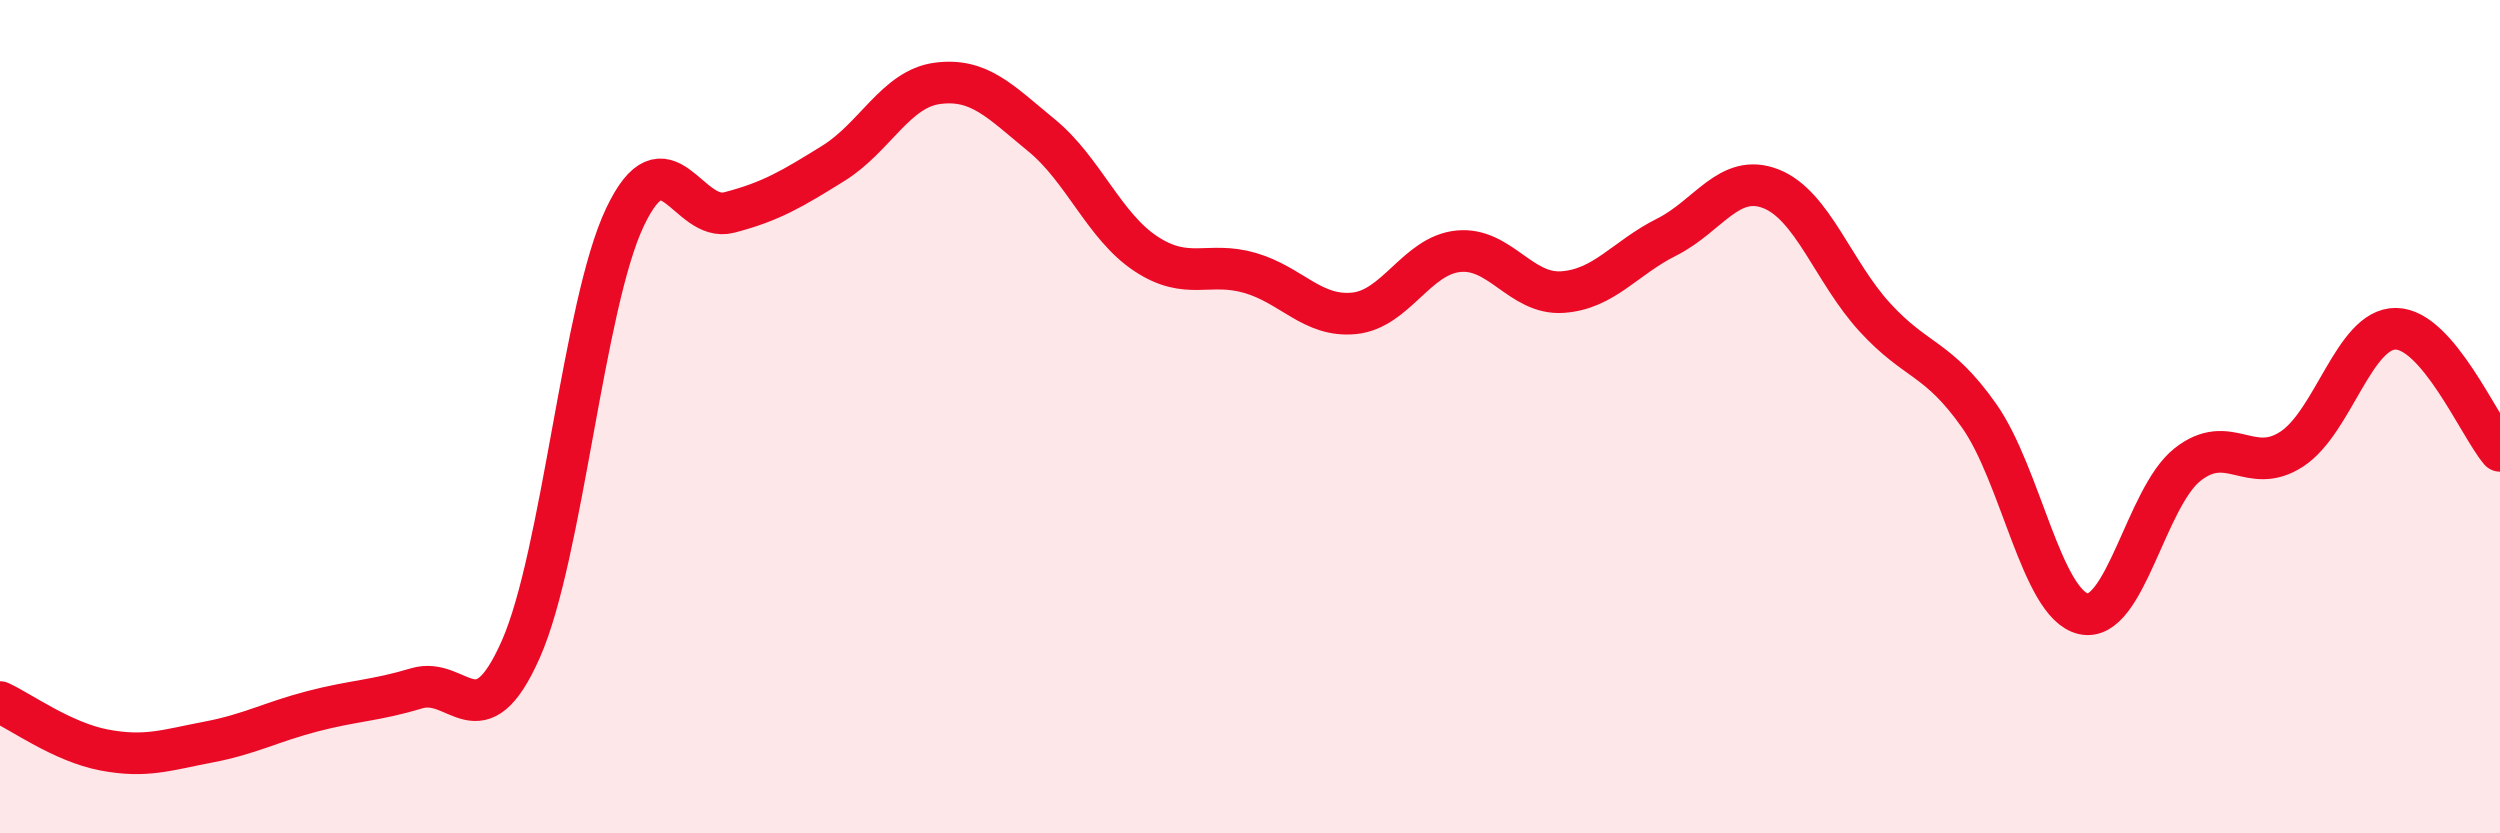 
    <svg width="60" height="20" viewBox="0 0 60 20" xmlns="http://www.w3.org/2000/svg">
      <path
        d="M 0,16.85 C 0.5,17.08 1.5,17.81 2.5,18 C 3.5,18.19 4,18 5,17.81 C 6,17.62 6.5,17.33 7.5,17.07 C 8.5,16.81 9,16.82 10,16.52 C 11,16.22 11.5,17.84 12.5,15.58 C 13.5,13.32 14,7.31 15,5.21 C 16,3.11 16.5,5.36 17.5,5.1 C 18.5,4.84 19,4.54 20,3.92 C 21,3.3 21.5,2.13 22.5,2 C 23.5,1.87 24,2.43 25,3.25 C 26,4.07 26.5,5.43 27.5,6.09 C 28.5,6.75 29,6.26 30,6.55 C 31,6.84 31.5,7.62 32.5,7.52 C 33.5,7.42 34,6.13 35,6.03 C 36,5.93 36.5,7.08 37.5,7.01 C 38.5,6.94 39,6.19 40,5.69 C 41,5.19 41.5,4.14 42.5,4.53 C 43.5,4.92 44,6.53 45,7.62 C 46,8.71 46.5,8.56 47.5,9.98 C 48.5,11.4 49,14.5 50,14.73 C 51,14.96 51.5,11.94 52.5,11.15 C 53.5,10.36 54,11.43 55,10.78 C 56,10.13 56.5,7.88 57.5,7.89 C 58.5,7.9 59.5,10.23 60,10.82L60 20L0 20Z"
        fill="#EB0A25"
        opacity="0.1"
        stroke-linecap="round"
        stroke-linejoin="round"
      />
      <path
        d="M 0,16.85 C 0.5,17.08 1.5,17.81 2.5,18 C 3.5,18.19 4,18 5,17.81 C 6,17.62 6.5,17.33 7.5,17.07 C 8.5,16.81 9,16.82 10,16.52 C 11,16.22 11.5,17.84 12.5,15.58 C 13.5,13.32 14,7.31 15,5.21 C 16,3.11 16.5,5.36 17.5,5.1 C 18.5,4.84 19,4.54 20,3.92 C 21,3.3 21.5,2.13 22.5,2 C 23.5,1.87 24,2.43 25,3.25 C 26,4.07 26.5,5.43 27.5,6.09 C 28.5,6.75 29,6.26 30,6.55 C 31,6.84 31.5,7.62 32.5,7.52 C 33.5,7.42 34,6.13 35,6.03 C 36,5.93 36.5,7.08 37.5,7.01 C 38.5,6.94 39,6.19 40,5.69 C 41,5.19 41.5,4.14 42.5,4.53 C 43.5,4.92 44,6.53 45,7.62 C 46,8.71 46.5,8.56 47.5,9.98 C 48.5,11.4 49,14.5 50,14.73 C 51,14.96 51.5,11.94 52.5,11.15 C 53.5,10.36 54,11.43 55,10.78 C 56,10.13 56.5,7.88 57.5,7.89 C 58.5,7.9 59.5,10.23 60,10.82"
        stroke="#EB0A25"
        stroke-width="1"
        fill="none"
        stroke-linecap="round"
        stroke-linejoin="round"
      />
    </svg>
  